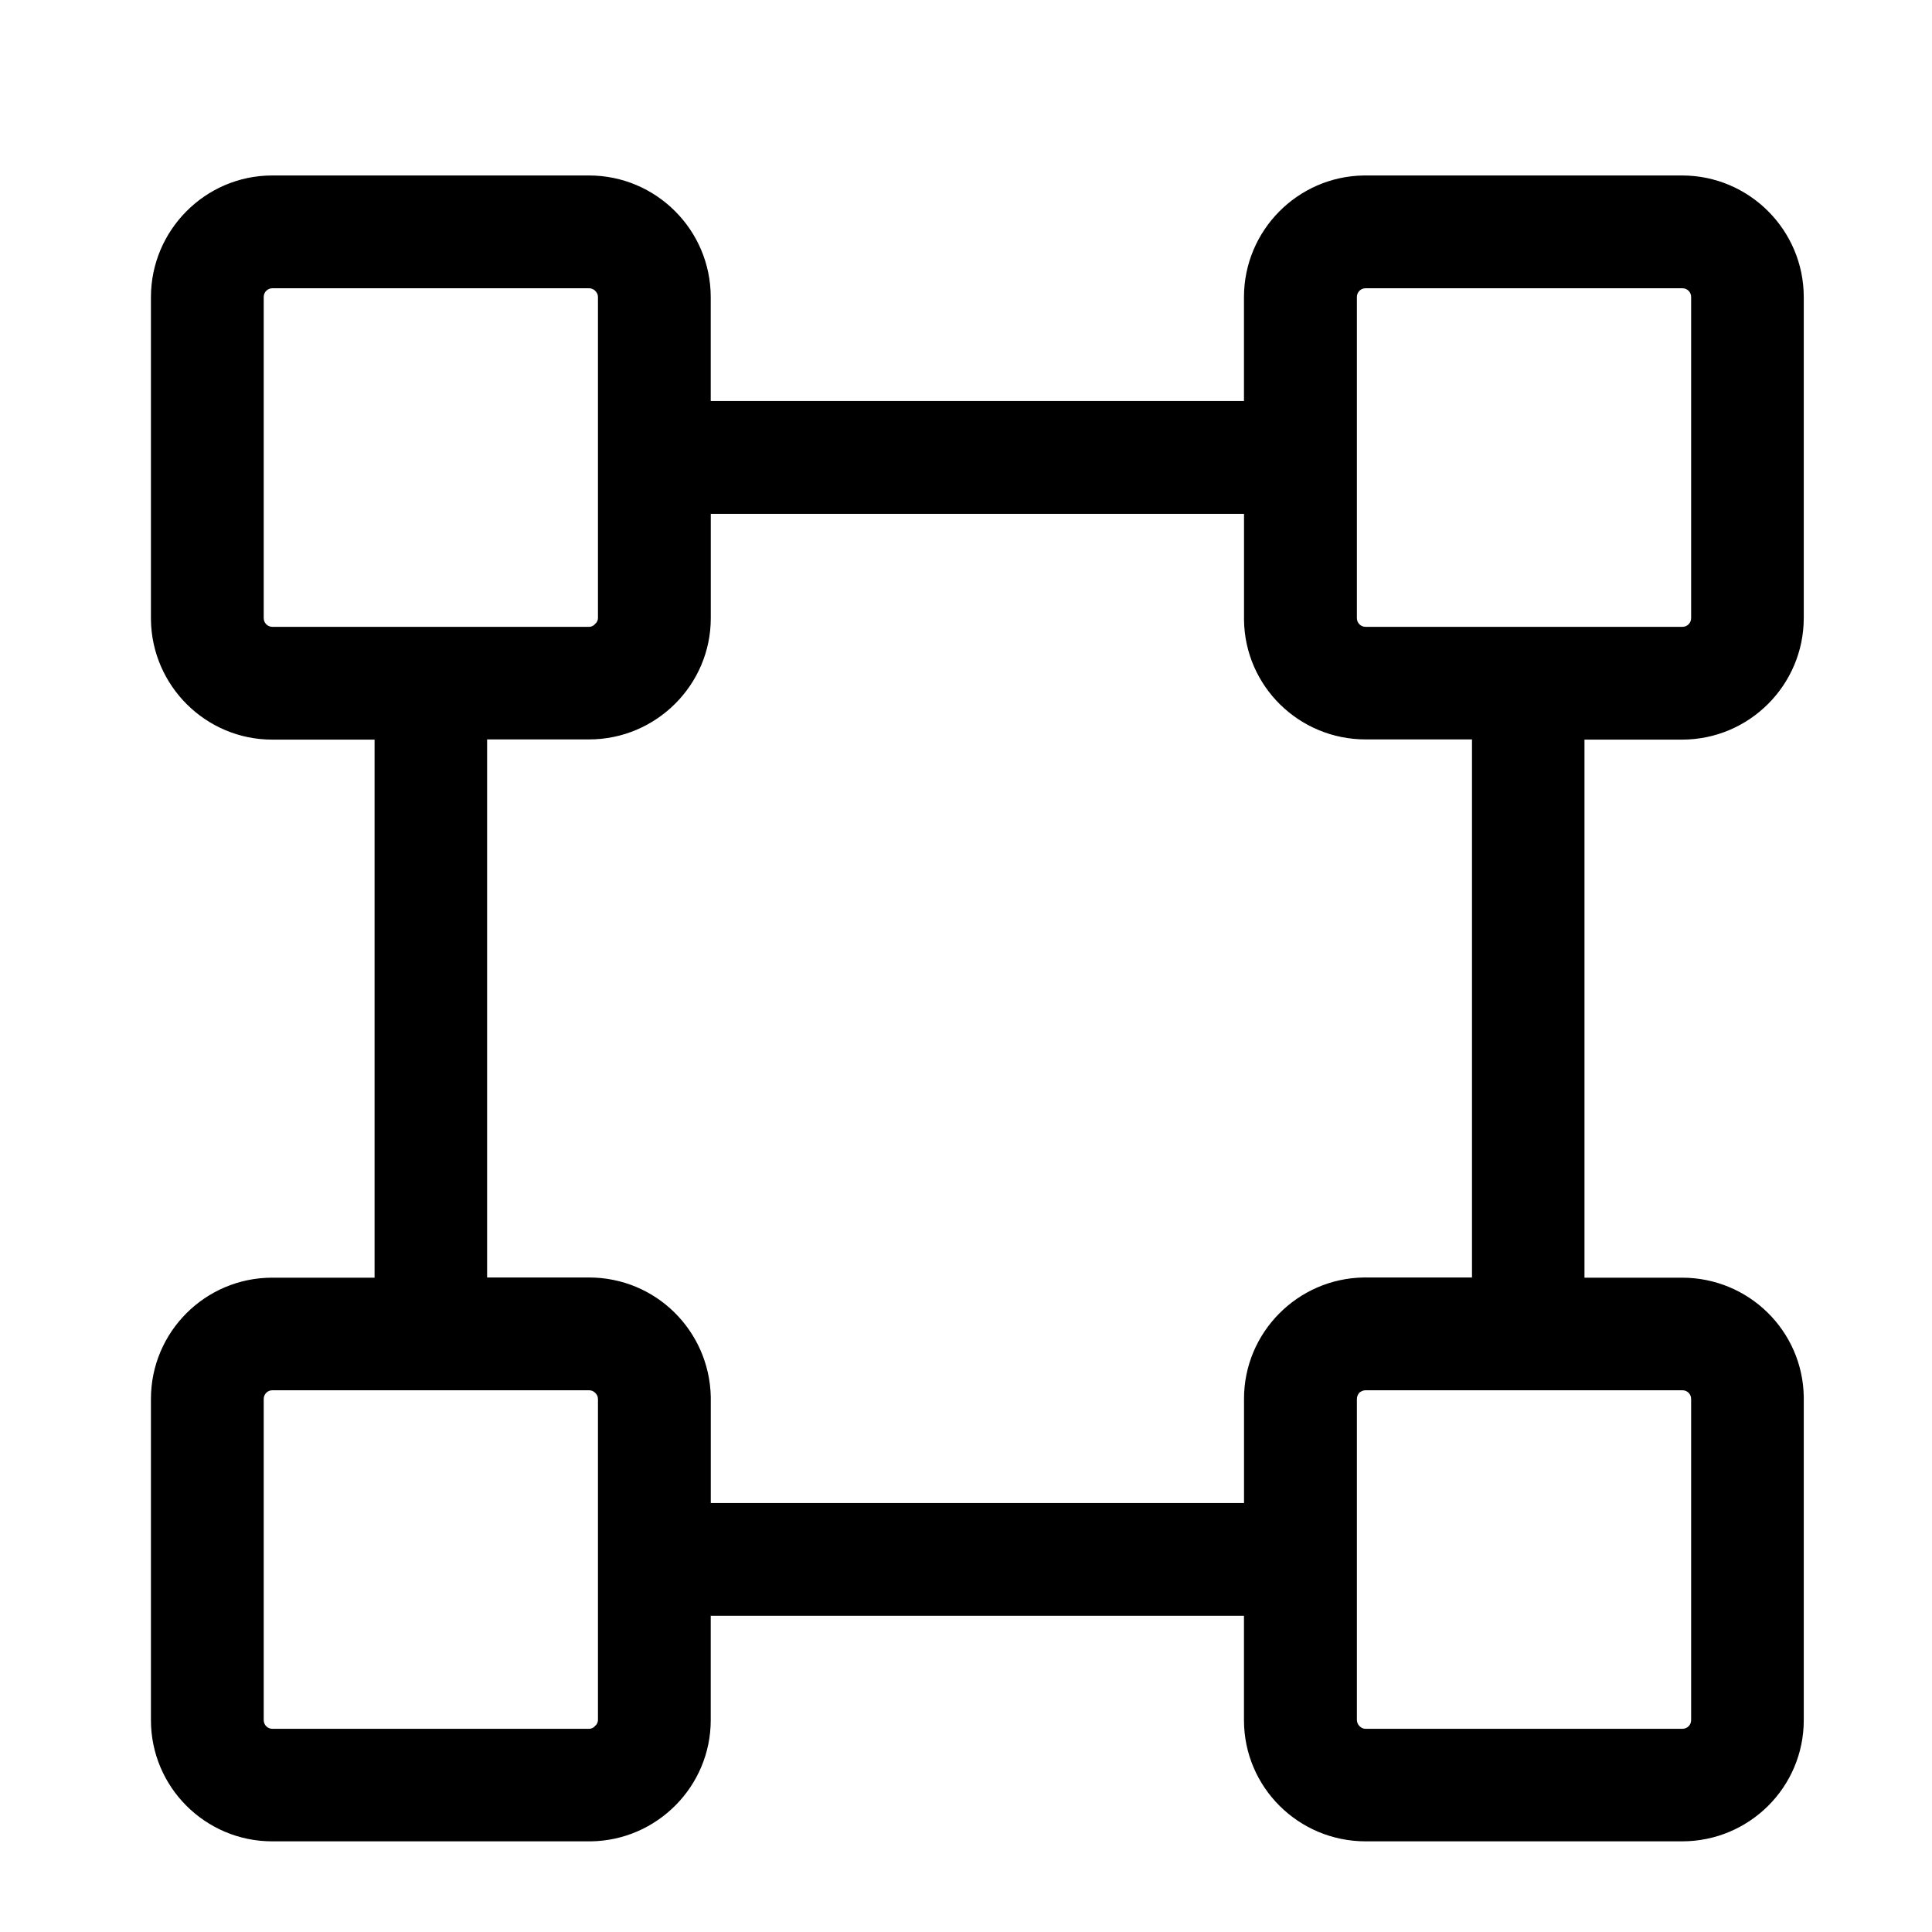 <svg xmlns="http://www.w3.org/2000/svg" xmlns:xlink="http://www.w3.org/1999/xlink" width="40" height="40" viewBox="0 0 40 40" fill="none"><defs><rect id="path_0" x="0" y="0" width="40" height="40" /></defs><g opacity="1" transform="translate(0 0)  rotate(0 20 20)"><mask id="bg-mask-0" fill="white"><use xlink:href="#path_0"></use></mask><g mask="url(#bg-mask-0)" ><path id="分组 1" fill-rule="evenodd" style="fill:#000000" transform="translate(3.125 3.633)  rotate(0 17.109 17.246)" opacity="1" d="M9.11 34.49C10.48 34.47 11.59 33.35 11.59 31.98L11.59 29.82L22.63 29.82L22.63 31.98C22.63 33.37 23.76 34.49 25.15 34.49L31.7 34.49C33.09 34.49 34.22 33.37 34.22 31.98L34.22 25.33L34.22 25.29C34.2 23.92 33.08 22.82 31.7 22.82L29.68 22.82L29.68 11.68L31.7 11.68C33.09 11.68 34.22 10.55 34.22 9.16L34.22 2.52C34.22 1.13 33.09 0 31.7 0L25.15 0L25.11 0C23.74 0.02 22.63 1.14 22.63 2.52L22.63 4.67L11.59 4.67L11.59 2.52C11.59 1.13 10.46 0 9.07 0L2.51 0C1.13 0 0 1.13 0 2.52L0 9.16L0 9.2C0.02 10.57 1.14 11.68 2.51 11.68L4.63 11.68L4.63 22.82L2.51 22.82C1.13 22.82 0 23.94 0 25.33L0 31.98C0 33.37 1.13 34.49 2.51 34.49L9.07 34.49L9.11 34.49Z M31.888 25.331C31.888 25.23 31.808 25.151 31.708 25.151L25.148 25.151C25.098 25.151 25.058 25.171 25.018 25.201C24.988 25.241 24.968 25.28 24.968 25.331L24.968 31.98C24.968 32.02 24.988 32.071 25.018 32.1C25.058 32.141 25.098 32.16 25.148 32.16L31.708 32.16C31.808 32.16 31.888 32.081 31.888 31.98L31.888 25.331Z M2.335 25.331L2.335 31.98C2.335 32.081 2.415 32.16 2.515 32.16L9.075 32.16C9.115 32.16 9.165 32.141 9.195 32.1C9.235 32.071 9.255 32.02 9.255 31.98L9.255 25.331C9.255 25.28 9.235 25.241 9.195 25.201C9.165 25.171 9.115 25.151 9.075 25.151L2.515 25.151C2.415 25.151 2.335 25.23 2.335 25.331Z M22.631 9.166L22.631 7.006L11.591 7.006L11.591 9.166C11.591 10.546 10.46 11.676 9.07 11.676L6.96 11.676L6.96 22.816L9.07 22.816C10.45 22.816 11.56 23.916 11.591 25.286L11.591 25.326L11.591 27.486L22.631 27.486L22.631 25.326C22.631 23.956 23.741 22.836 25.11 22.816L25.151 22.816L27.351 22.816L27.351 11.676L25.151 11.676C23.77 11.676 22.651 10.576 22.631 9.206L22.631 9.166Z M31.888 9.165L31.888 2.515C31.888 2.415 31.808 2.335 31.708 2.335L25.148 2.335C25.048 2.335 24.968 2.415 24.968 2.515L24.968 9.165C24.968 9.265 25.048 9.345 25.148 9.345L31.708 9.345C31.808 9.345 31.888 9.265 31.888 9.165Z M2.335 2.515L2.335 9.165C2.335 9.265 2.415 9.345 2.515 9.345L9.075 9.345C9.115 9.345 9.165 9.325 9.195 9.285C9.235 9.255 9.255 9.205 9.255 9.165L9.255 2.515C9.255 2.465 9.235 2.425 9.195 2.385C9.165 2.355 9.115 2.335 9.075 2.335L2.515 2.335C2.415 2.335 2.335 2.415 2.335 2.515Z " /></g></g></svg>